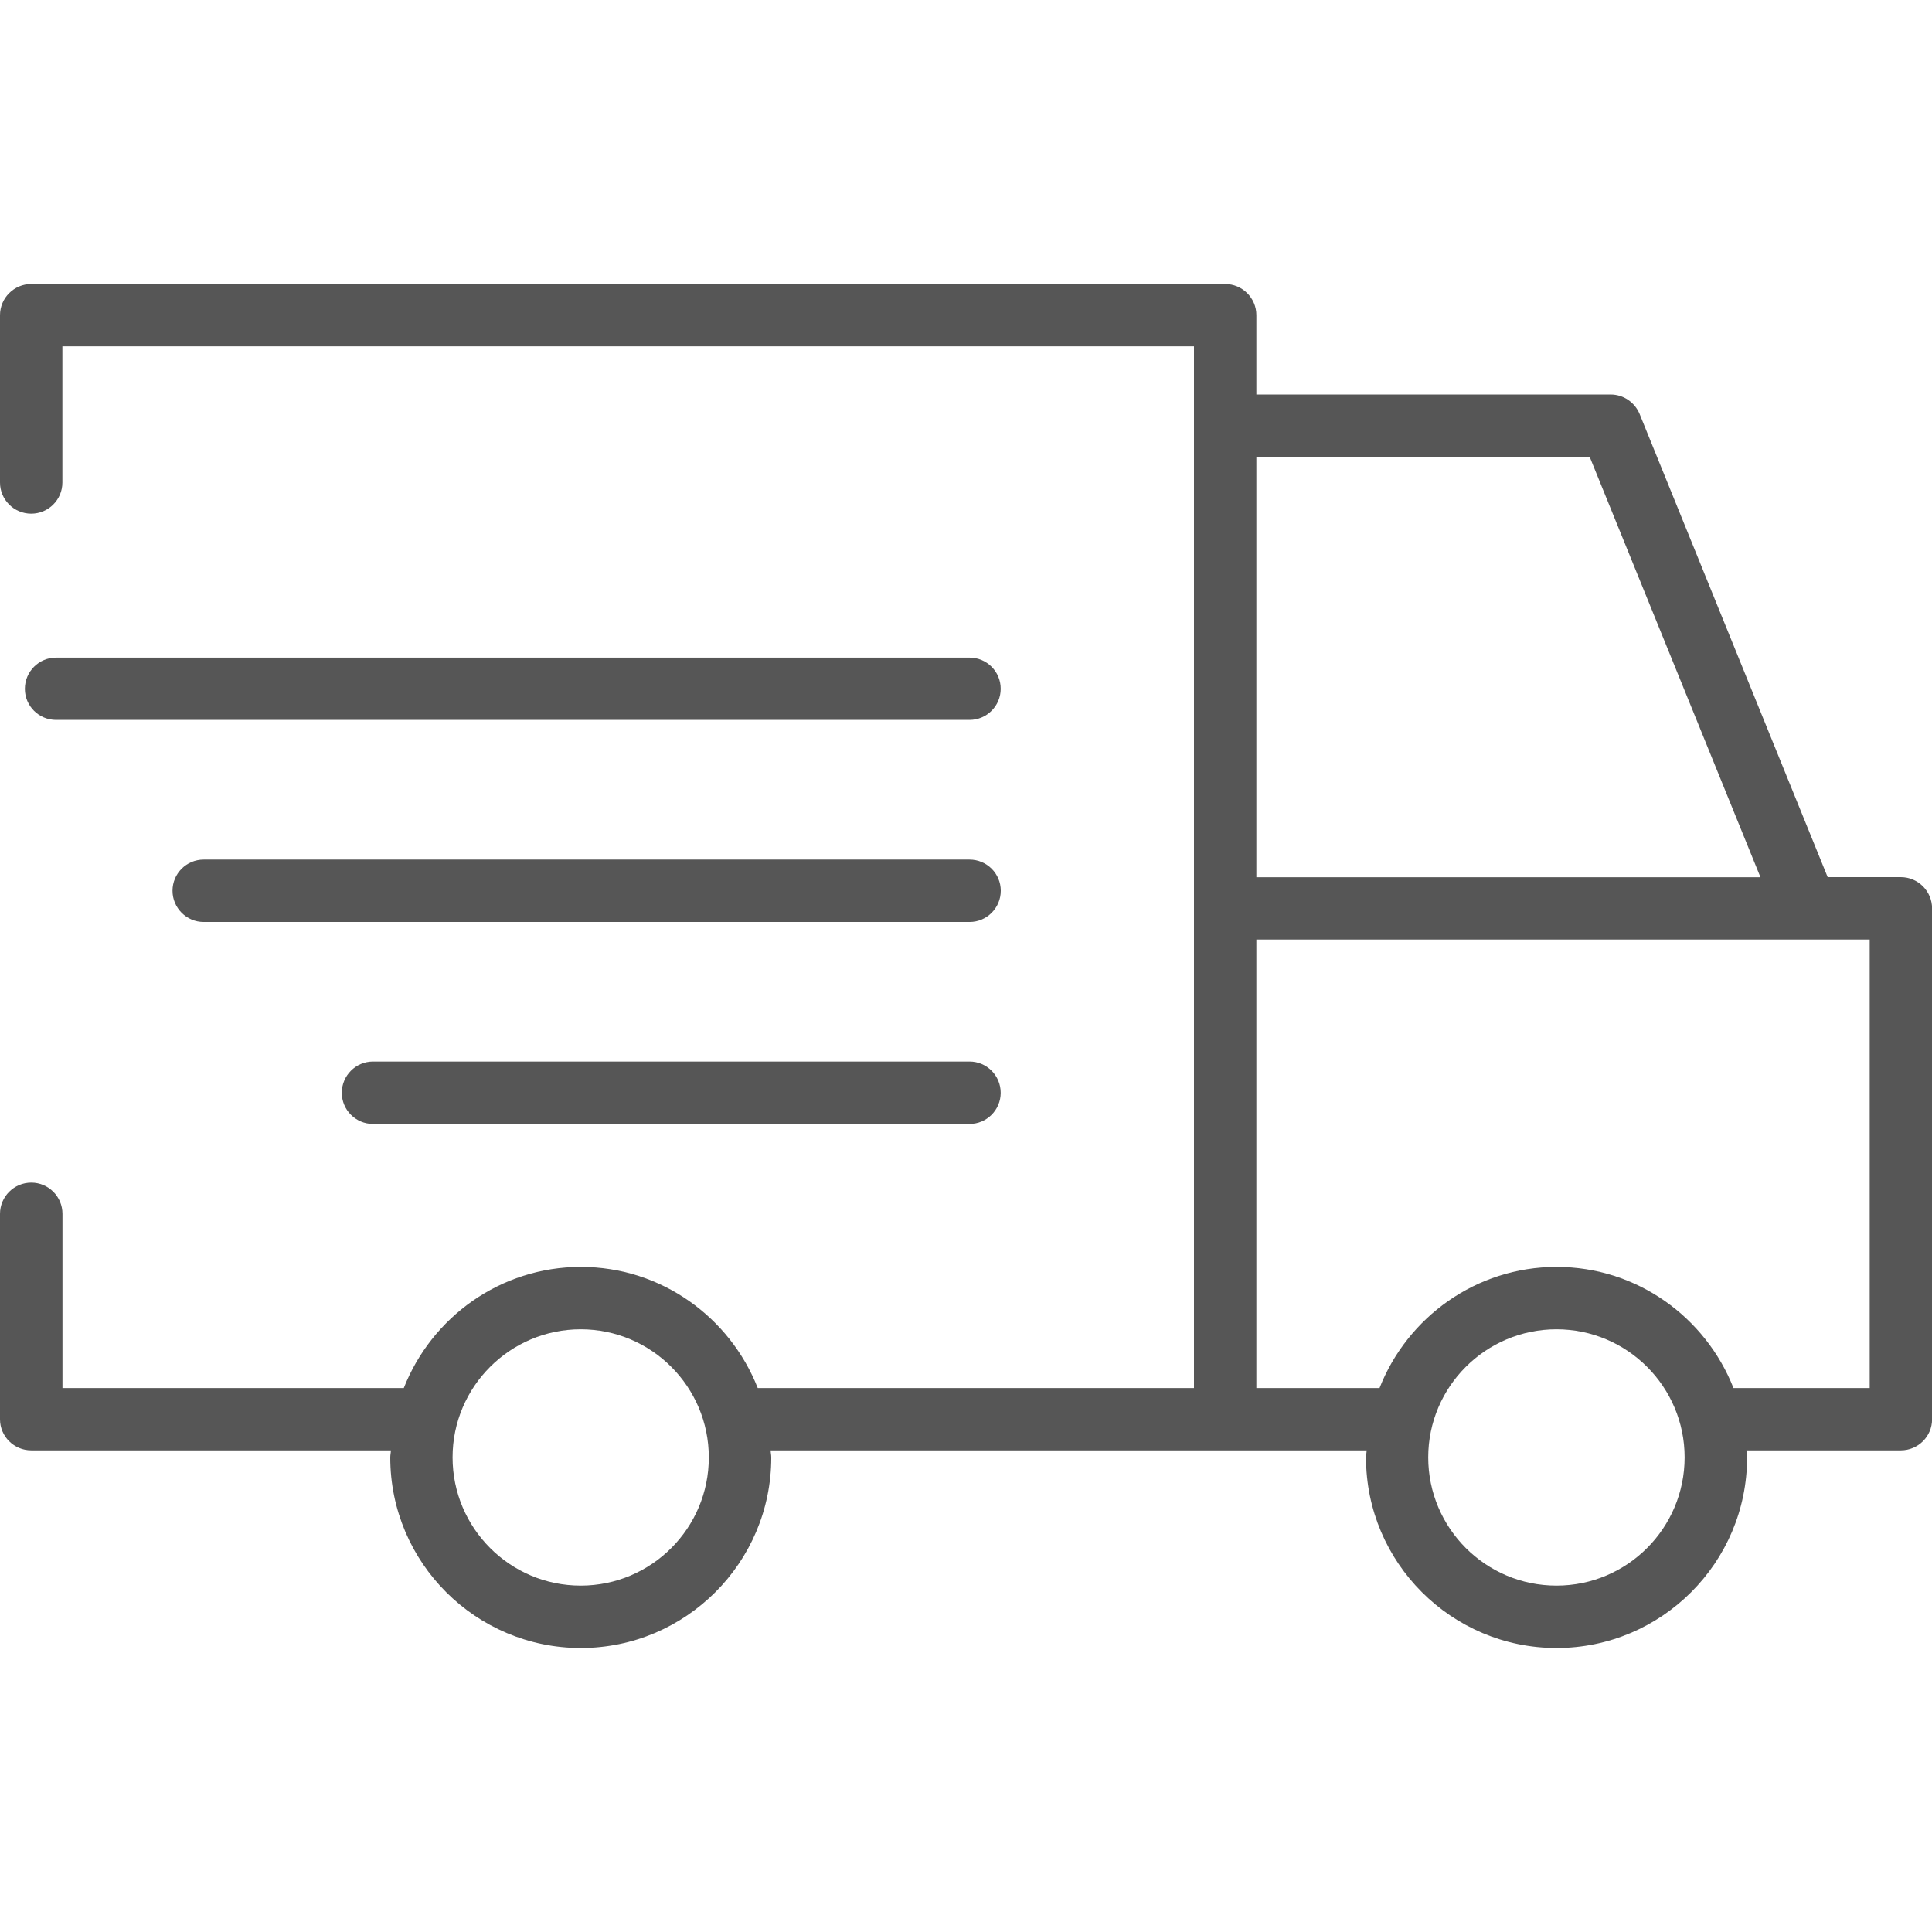 <?xml version="1.0" encoding="utf-8"?>
<!-- Generator: Adobe Illustrator 16.0.0, SVG Export Plug-In . SVG Version: 6.00 Build 0)  -->
<!DOCTYPE svg PUBLIC "-//W3C//DTD SVG 1.1//EN" "http://www.w3.org/Graphics/SVG/1.1/DTD/svg11.dtd">
<svg version="1.1" id="Warstwa_1" xmlns="http://www.w3.org/2000/svg" xmlns:xlink="http://www.w3.org/1999/xlink" x="0px" y="0px"
	 width="24px" height="24px" viewBox="0 0 24 24" enable-background="new 0 0 24 24" xml:space="preserve">
<g>
	<path fill="#565656" d="M23.613,10.896h-0.909l-2.336-5.753c-0.061-0.146-0.202-0.242-0.359-0.242h-4.402V3.915
		c0-0.213-0.174-0.387-0.388-0.387H0.388C0.174,3.528,0,3.702,0,3.915v2.079c0,0.214,0.174,0.387,0.388,0.387
		c0.213,0,0.387-0.173,0.387-0.387V4.302h14.057v0.987v5.994v5.96H9.413c-0.346-0.879-1.198-1.505-2.198-1.505
		s-1.853,0.626-2.199,1.505h-4.24v-2.164c0-0.214-0.174-0.388-0.387-0.388C0.174,14.691,0,14.865,0,15.079v2.552
		c0,0.213,0.174,0.386,0.388,0.386h4.468c-0.001,0.03-0.008,0.058-0.008,0.088c0,1.306,1.062,2.367,2.367,2.367
		c1.304,0,2.366-1.062,2.366-2.367c0-0.03-0.007-0.058-0.008-0.088h5.646h1.758c-0.001,0.03-0.008,0.058-0.008,0.088
		c0,1.306,1.062,2.367,2.367,2.367c1.305,0,2.367-1.062,2.367-2.367c0-0.03-0.008-0.058-0.008-0.088h1.918
		c0.214,0,0.388-0.173,0.388-0.386v-6.348C24,11.07,23.827,10.896,23.613,10.896z M7.214,19.697c-0.878,0-1.592-0.714-1.592-1.593
		c0-0.877,0.714-1.591,1.592-1.591s1.591,0.714,1.591,1.591C8.806,18.983,8.092,19.697,7.214,19.697z M19.748,5.676l2.121,5.221
		h-6.262V5.676H19.748z M19.335,19.697c-0.879,0-1.593-0.714-1.593-1.593c0-0.877,0.714-1.591,1.593-1.591s1.592,0.714,1.592,1.591
		C20.927,18.983,20.214,19.697,19.335,19.697z M23.225,17.243h-1.691c-0.346-0.879-1.198-1.505-2.198-1.505
		c-0.999,0-1.854,0.626-2.199,1.505h-1.53v-5.572h6.836h0.02h0.763V17.243z"/>
	<path fill="#565656" d="M12.044,8.169H0.696c-0.213,0-0.387,0.174-0.387,0.388c0,0.213,0.174,0.386,0.387,0.386h11.348
		c0.213,0,0.387-0.173,0.387-0.386C12.432,8.343,12.258,8.169,12.044,8.169z"/>
	<path fill="#565656" d="M12.044,10.678H2.53c-0.213,0-0.387,0.173-0.387,0.387s0.174,0.388,0.387,0.388h9.515
		c0.213,0,0.387-0.174,0.387-0.388S12.258,10.678,12.044,10.678z"/>
	<path fill="#565656" d="M12.044,13.187H4.633c-0.213,0-0.387,0.174-0.387,0.388s0.174,0.387,0.387,0.387h7.411
		c0.213,0,0.387-0.173,0.387-0.387S12.258,13.187,12.044,13.187z"/>
</g>
</svg>
